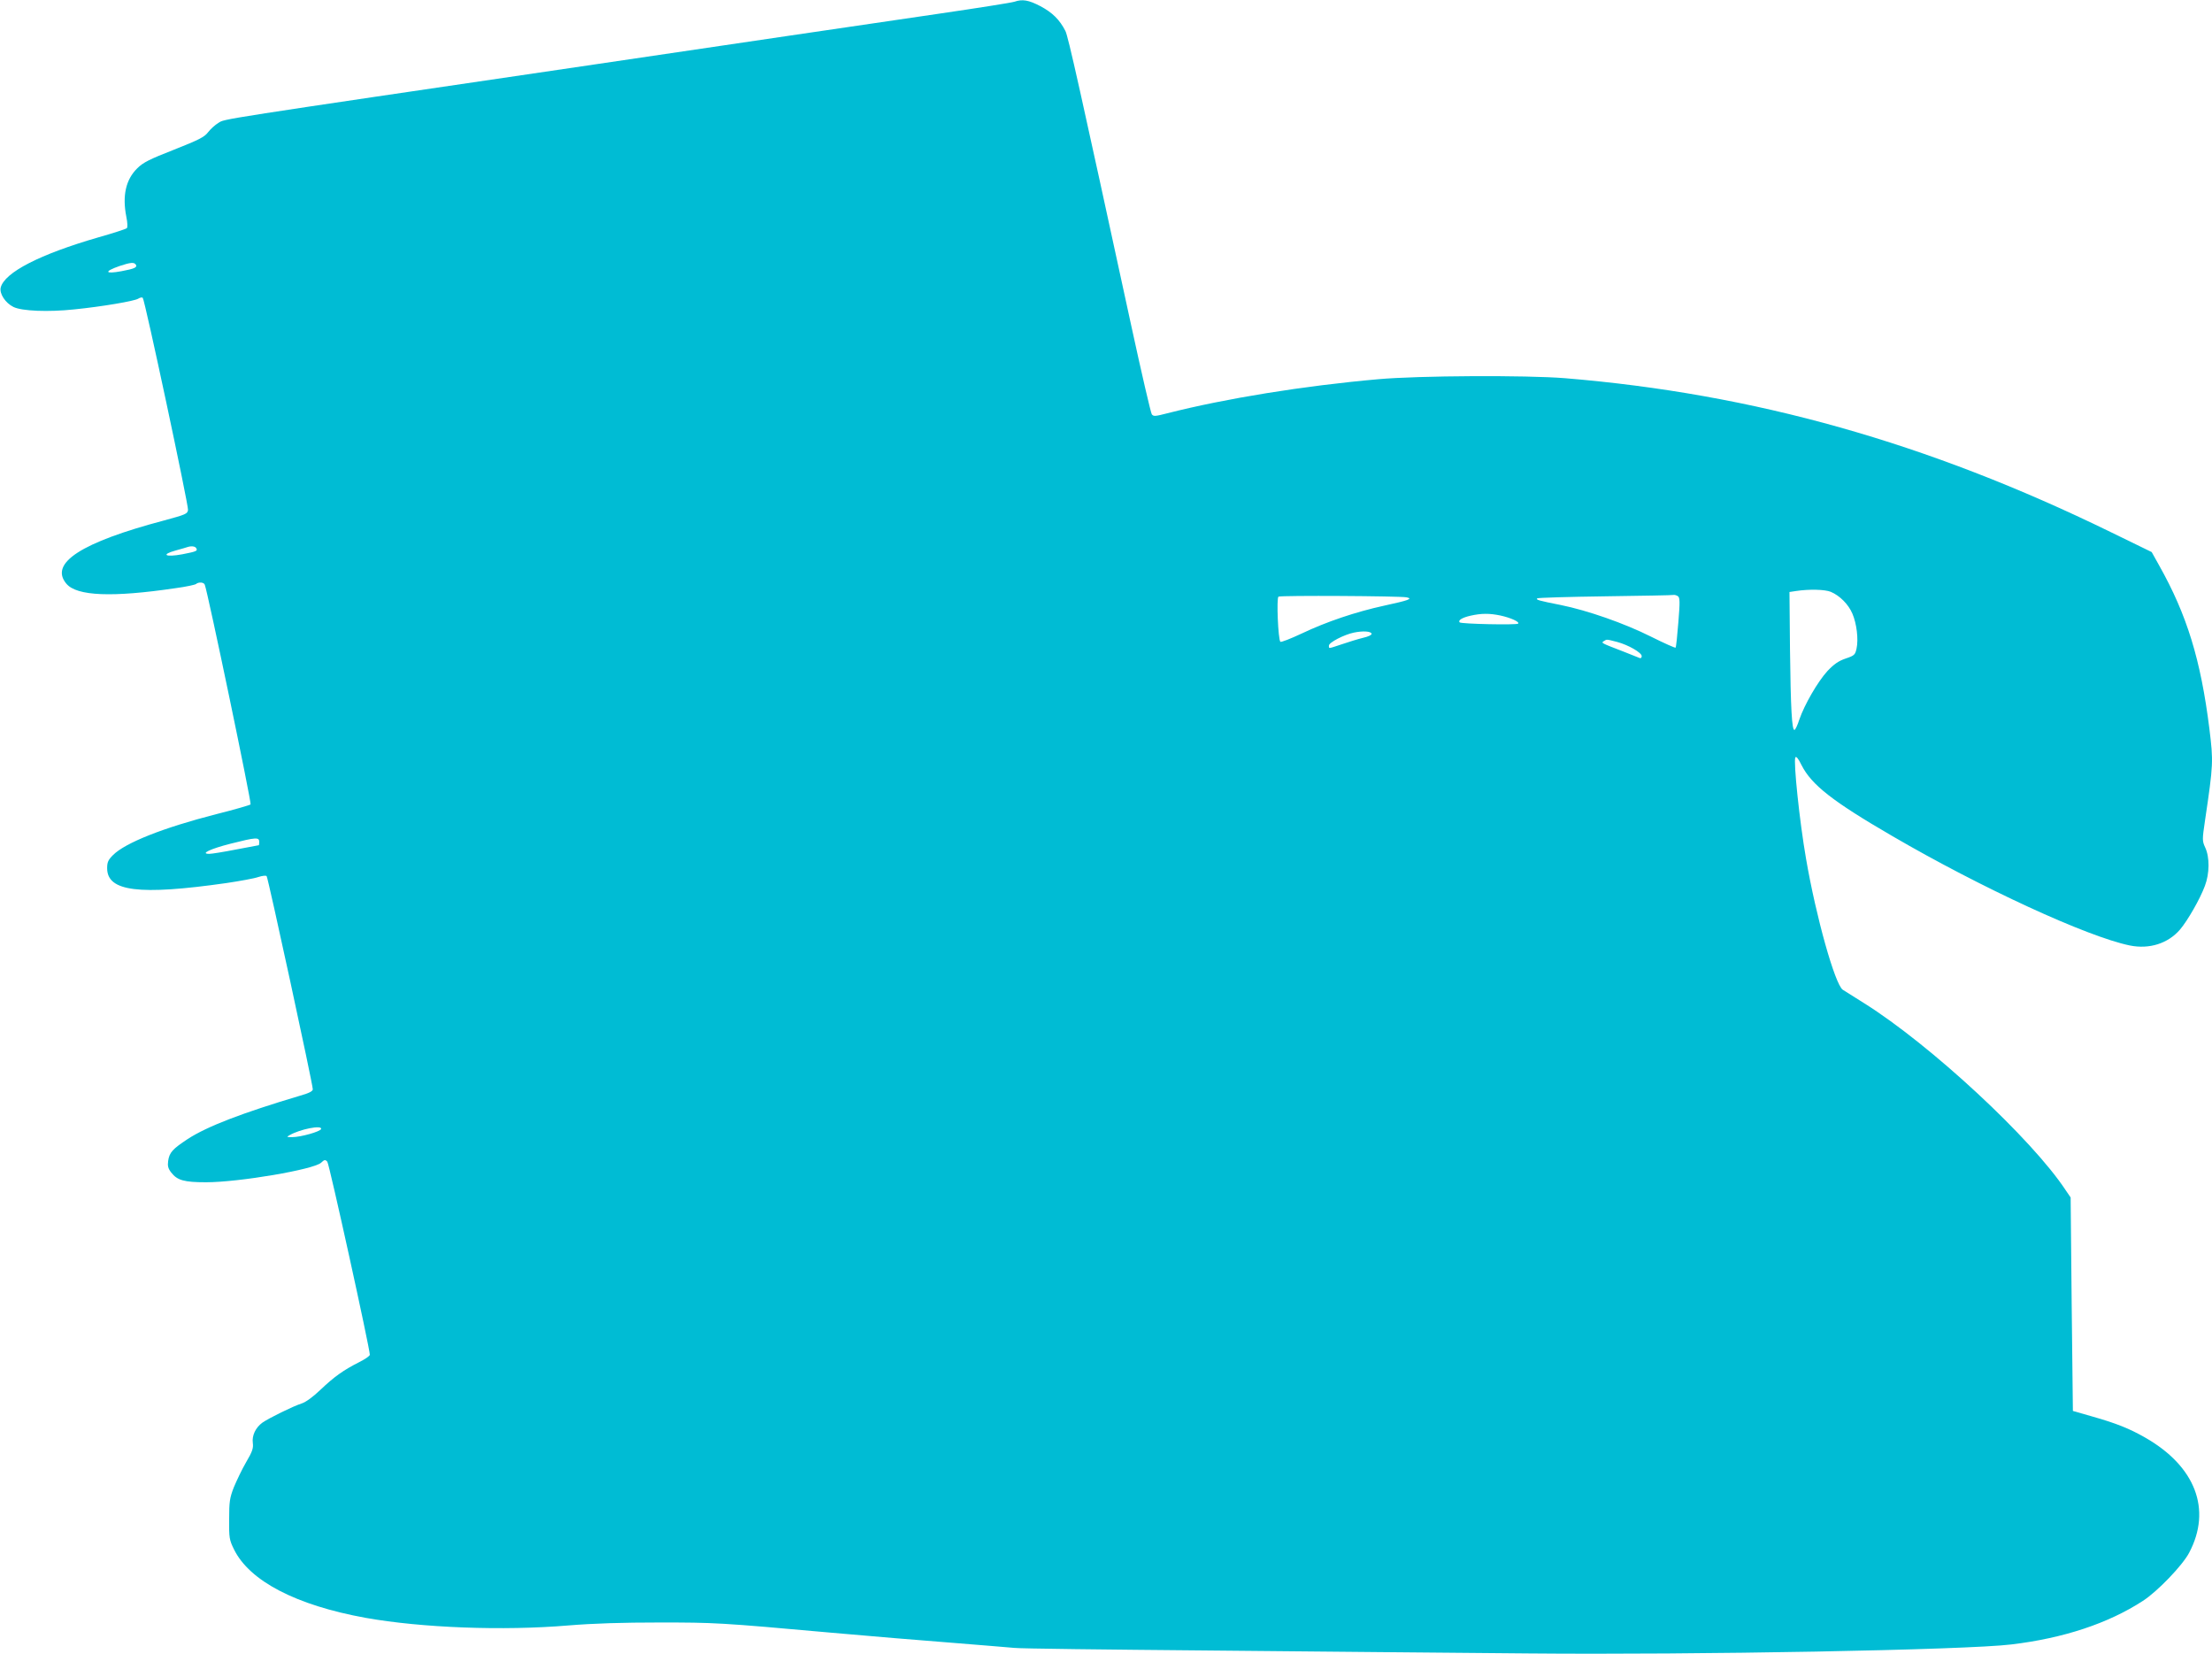 <?xml version="1.0" standalone="no"?>
<!DOCTYPE svg PUBLIC "-//W3C//DTD SVG 20010904//EN"
 "http://www.w3.org/TR/2001/REC-SVG-20010904/DTD/svg10.dtd">
<svg version="1.0" xmlns="http://www.w3.org/2000/svg"
 width="1280pt" height="957pt" viewBox="0 0 1280 957"
 preserveAspectRatio="xMidYMid meet">
<g transform="translate(0,957) scale(0.1,-0.1)"
fill="#00bcd4" stroke="none">
<path d="M5870 9560 c-14 -5 -209 -36 -435 -69 -225 -33 -624 -92 -885 -130
-261 -39 -752 -111 -1090 -161 -2243 -330 -2157 -317 -2196 -341 -19 -11 -46
-36 -60 -54 -21 -28 -53 -44 -197 -101 -143 -56 -179 -74 -213 -108 -66 -65
-87 -158 -63 -280 7 -34 8 -61 3 -66 -5 -5 -79 -29 -164 -53 -339 -98 -544
-203 -566 -291 -8 -35 27 -89 74 -112 49 -24 202 -30 352 -14 159 16 348 48
370 62 11 7 22 9 26 5 12 -11 265 -1199 262 -1227 -3 -23 -13 -27 -138 -61
-480 -127 -666 -247 -566 -366 60 -72 266 -80 631 -26 61 8 114 20 119 24 15
13 46 11 51 -4 18 -46 272 -1264 265 -1271 -4 -4 -93 -30 -197 -56 -309 -79
-528 -166 -599 -237 -28 -28 -34 -41 -34 -76 0 -135 185 -158 690 -86 80 12
163 27 185 35 22 7 43 10 48 5 8 -8 267 -1203 267 -1233 0 -11 -20 -22 -73
-37 -336 -100 -539 -178 -651 -251 -88 -58 -106 -78 -113 -127 -4 -29 0 -44
18 -67 35 -45 75 -56 201 -56 192 0 624 74 666 113 19 18 24 19 36 6 11 -11
246 -1080 246 -1117 0 -7 -28 -26 -62 -43 -91 -46 -144 -84 -223 -159 -44 -42
-85 -72 -110 -80 -50 -16 -188 -84 -227 -111 -39 -29 -61 -74 -55 -118 4 -29
-3 -50 -39 -111 -24 -41 -55 -107 -71 -145 -24 -62 -27 -84 -27 -185 -1 -107
1 -119 28 -174 90 -183 359 -323 761 -396 325 -58 796 -76 1175 -44 147 12
313 17 525 17 320 0 351 -1 995 -59 212 -19 525 -45 695 -58 171 -14 335 -27
365 -30 30 -4 534 -10 1120 -15 586 -6 1418 -13 1849 -17 975 -9 2540 20 2800
52 302 36 561 122 761 252 84 54 230 206 268 279 132 250 36 500 -255 666 -91
52 -166 82 -303 121 l-115 33 -7 617 -6 618 -28 41 c-195 297 -784 843 -1167
1083 -56 35 -112 70 -124 78 -45 33 -154 420 -212 757 -38 218 -74 565 -62
587 5 8 17 -6 36 -45 58 -114 179 -209 525 -410 515 -300 1127 -582 1374 -633
113 -23 221 11 291 92 44 52 116 177 144 253 27 71 28 165 2 221 -18 39 -18
45 -1 160 48 323 48 339 25 527 -50 400 -130 660 -291 946 l-43 77 -238 116
c-1059 517 -2064 800 -3158 890 -225 18 -847 15 -1080 -6 -430 -38 -882 -111
-1220 -197 -70 -18 -80 -19 -90 -6 -6 9 -59 237 -118 509 -298 1374 -366 1678
-382 1709 -34 66 -75 106 -144 143 -69 36 -104 42 -151 26z m-5084 -1521 c10
-16 -8 -24 -83 -38 -97 -18 -103 -2 -11 30 63 21 84 23 94 8z m349 -1640 c11
-16 2 -20 -81 -36 -98 -18 -125 -2 -38 22 33 9 64 18 69 20 21 7 44 5 50 -6z
m9459 -253 c52 -22 102 -72 125 -126 25 -58 36 -149 24 -203 -8 -35 -12 -40
-63 -57 -41 -14 -67 -32 -105 -72 -56 -61 -133 -194 -163 -281 -10 -32 -23
-59 -28 -60 -15 -3 -22 123 -26 466 l-3 332 40 6 c74 11 165 9 199 -5z m-2454
-32 c37 -8 13 -17 -130 -48 -165 -36 -334 -93 -477 -161 -64 -30 -120 -52
-124 -48 -13 13 -23 254 -11 261 12 8 707 4 742 -4z m1569 7 c12 -8 13 -31 3
-151 -6 -78 -13 -144 -16 -147 -2 -3 -67 26 -143 64 -154 77 -365 151 -523
183 -127 25 -143 30 -135 38 4 4 181 9 393 12 213 3 392 6 397 8 6 1 16 -2 24
-7z m-1027 -112 c60 -13 113 -37 103 -47 -9 -9 -328 -2 -338 7 -12 12 14 28
63 39 62 14 110 14 172 1z m-745 -105 c2 -7 -18 -17 -49 -24 -29 -7 -84 -24
-122 -37 -82 -27 -76 -27 -76 -8 0 18 87 63 144 75 53 11 98 8 103 -6z m1421
-48 c66 -18 142 -62 142 -82 0 -9 -5 -14 -12 -11 -7 3 -49 20 -93 37 -132 51
-131 50 -114 61 18 11 14 11 77 -5z m-7858 -1156 c0 -11 -1 -20 -2 -20 -2 0
-61 -11 -133 -25 -71 -14 -140 -25 -154 -25 -55 0 6 29 124 59 146 37 165 38
165 11z m358 -1662 c-5 -15 -118 -47 -168 -47 -31 0 -33 1 -15 11 60 35 191
61 183 36z"/>
</g>
</svg>
